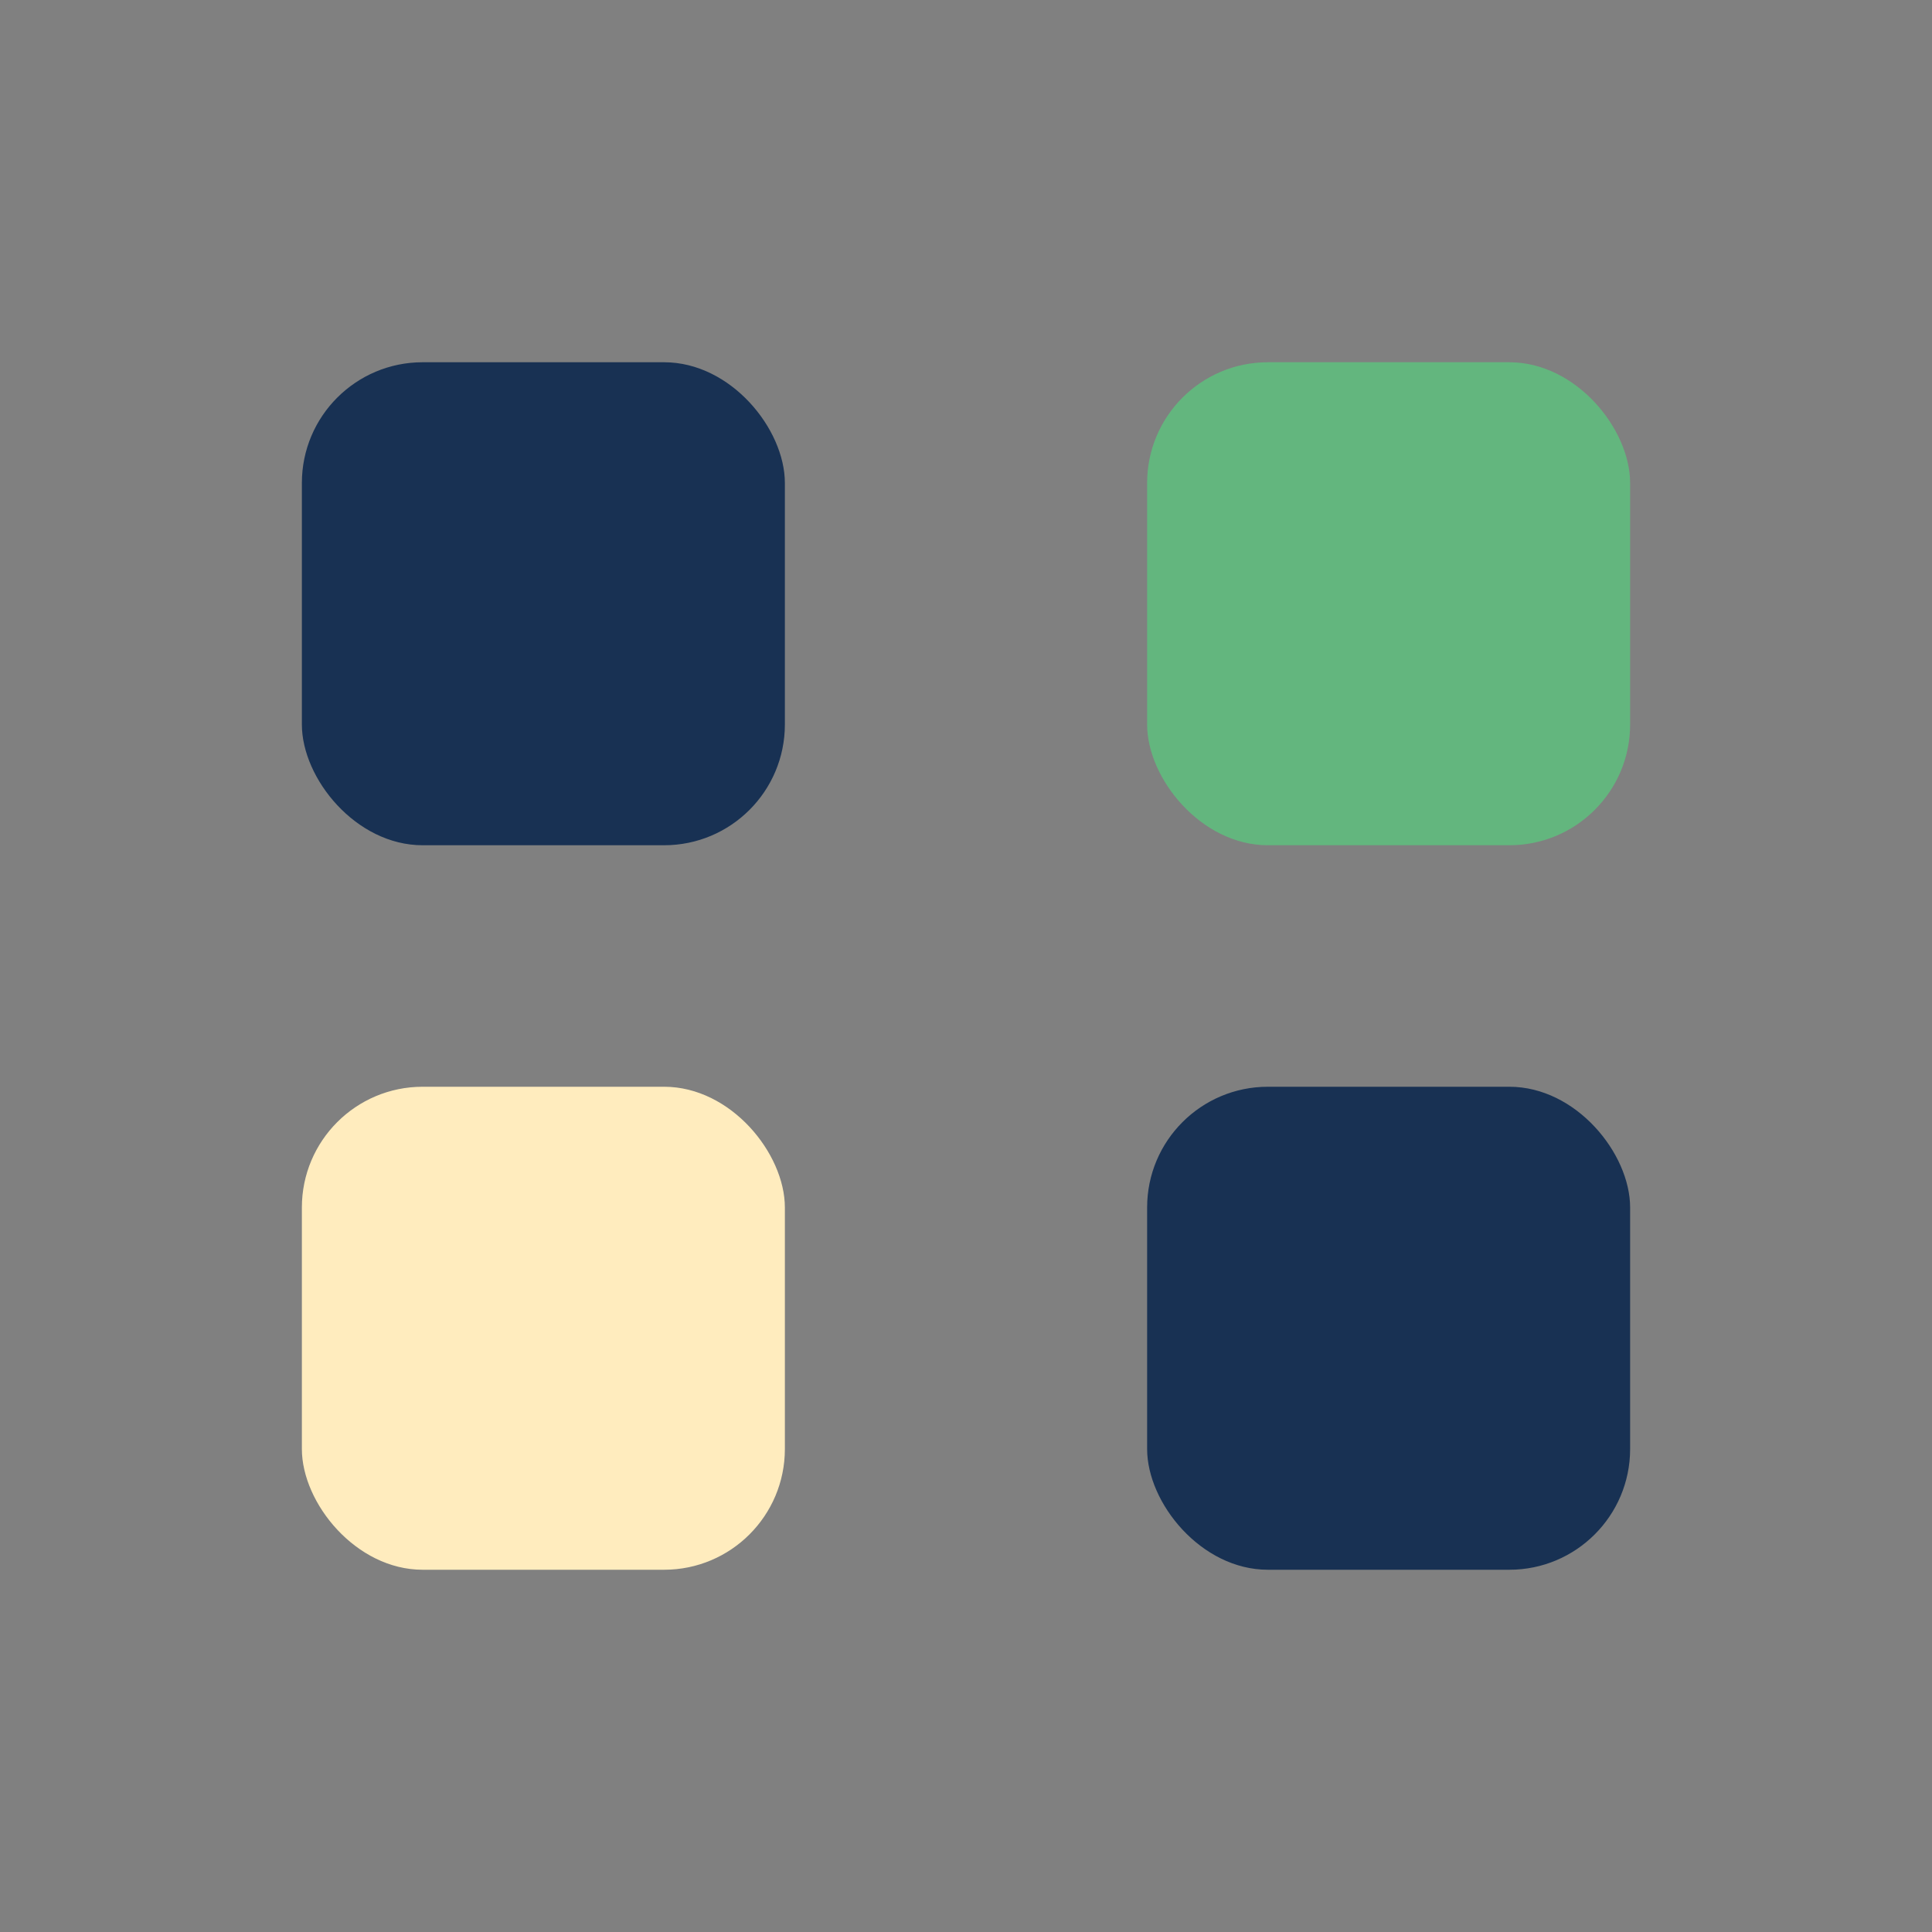 <?xml version="1.0" encoding="UTF-8"?>
<svg xmlns="http://www.w3.org/2000/svg" width="32" height="32" viewBox="0 0 32 32"><rect x="0" y="0" width="32" height="32" fill="#808080" stroke="none"/><rect x="5" y="6" width="8" height="8" rx="2" fill="#183153"/><rect x="19" y="6" width="8" height="8" rx="2" fill="#63B67E"/><rect x="5" y="18" width="8" height="8" rx="2" fill="#FFECBE"/><rect x="19" y="18" width="8" height="8" rx="2" fill="#183153"/></svg>